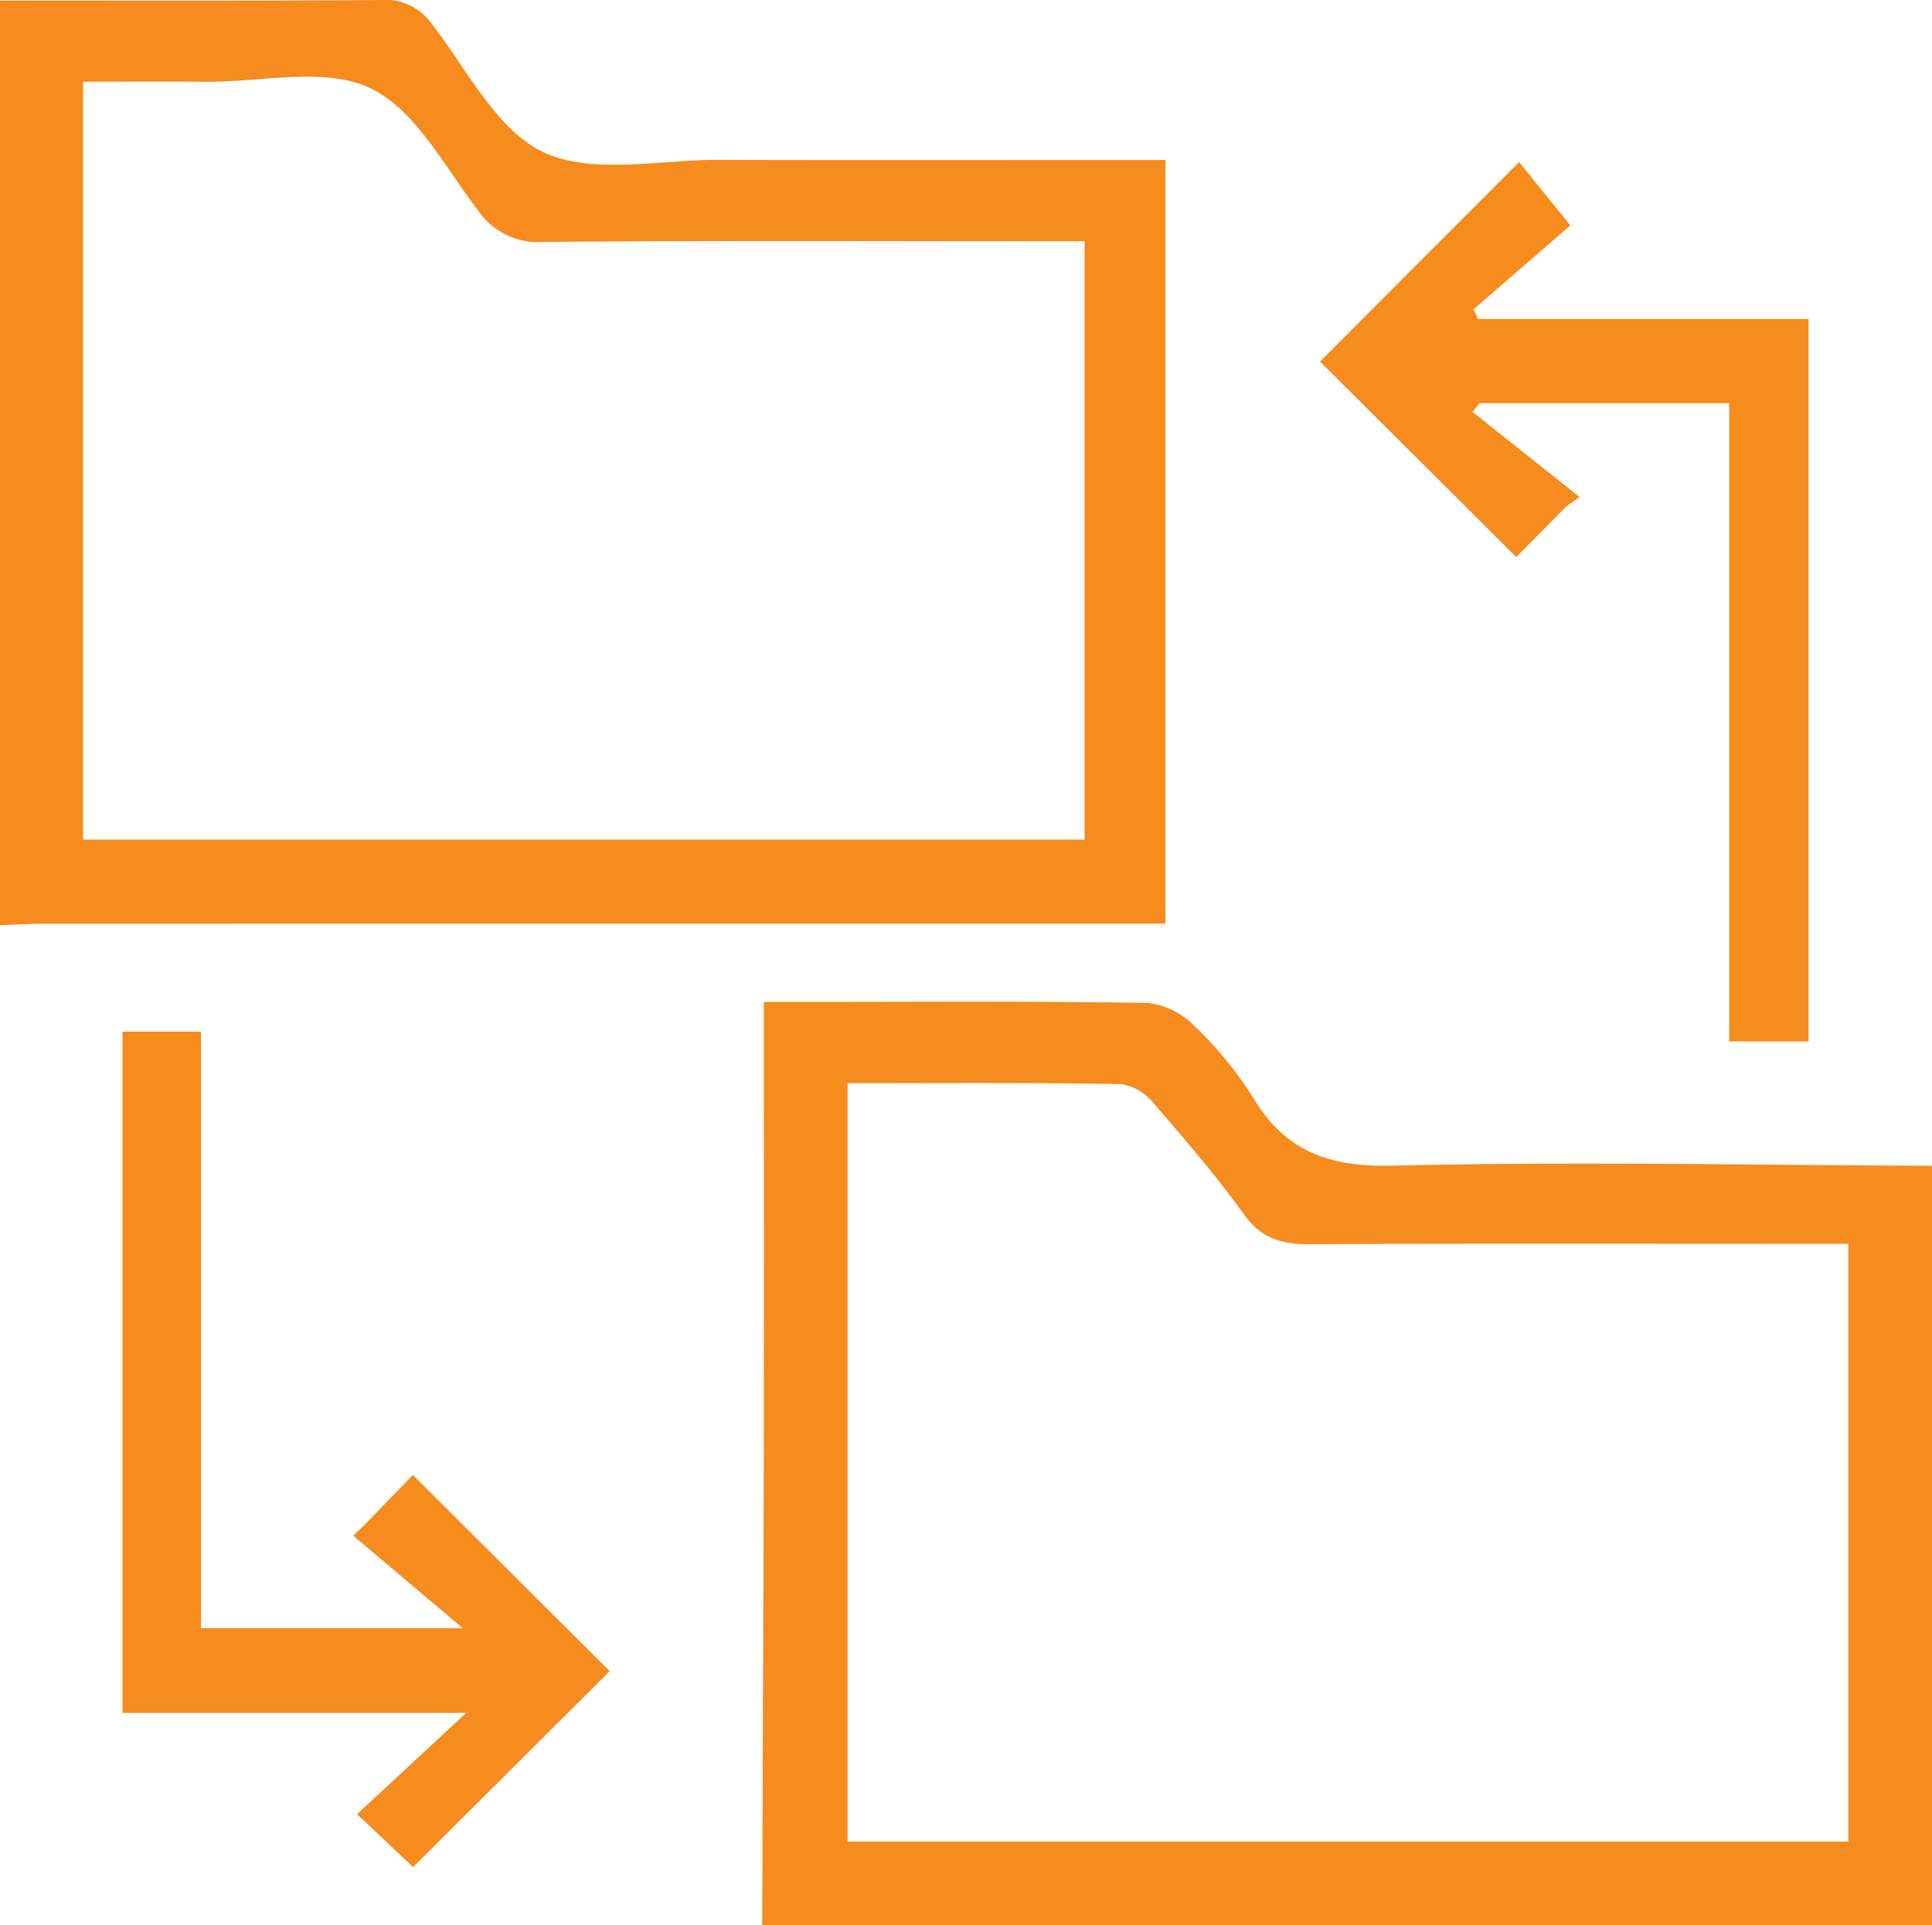 <svg xmlns="http://www.w3.org/2000/svg" width="192" height="191.312" viewBox="0 0 192 191.312"><defs><style>.cls-1{fill:#f68b1e;}</style></defs><title>icon-file-transfer-orange</title><g id="Layer_2" data-name="Layer 2"><g id="Layer_1-2" data-name="Layer 1"><path class="cls-1" d="M0,.059C12.619.056,25.239.105,37.857,0a5.619,5.619,0,0,1,5.039,2.36c3.52,4.512,6.445,10.588,11.141,12.779,4.84,2.259,11.49.732,17.349.749,13.369.041,26.738.013,40.106.013h4.329v75.894h-4.51q-53.413,0-106.825.006c-1.495,0-2.991.096-4.486.148ZM8.255,83.438h99.532V23.975h-4.24c-16.5,0-33-.075-49.499.07a7.27,7.27,0,0,1-6.556-3.15C44.17,16.557,41.271,10.864,36.768,8.748c-4.516-2.122-10.774-.584-16.268-.62-4.068-.027-8.137-.005-12.245-.005Z"/><path class="cls-1" d="M75.75,191.312q.077-22.194.149-44.388.039-21.454.006-42.907V99.575h4.402c11.237,0,22.476-.087,33.709.1a7.603,7.603,0,0,1,4.617,2.225,37.266,37.266,0,0,1,5.911,7.203c3.239,5.387,7.616,6.898,13.913,6.745,17.837-.435,35.694-.053,53.542.008v75.455ZM84.229,107.65v75.374H183.68V123.611h-4.607c-16.362-.001-32.724-.037-49.086.033-2.678.011-4.658-.599-6.335-2.926-2.762-3.832-5.854-7.437-8.953-11.013a5.303,5.303,0,0,0-3.238-1.965C102.484,107.581,93.503,107.65,84.229,107.65Z"/><path class="cls-1" d="M171.846,103.5V40.062H147.026l-.689.878,10.641,8.453-1.293.914-5,5.054L131.183,35.935l19.784-19.828,5.092,6.296-9.628,8.345.472.949h32.829V103.5Z"/><path class="cls-1" d="M41.052,185.551c-1.548-1.46-3.343-3.154-5.566-5.252l10.843-10.067H12.17V102.529h7.804v59.29h26.02l-10.888-9.198,1.097-1.053,4.829-4.983L60.59,166.081Z"/></g></g></svg>